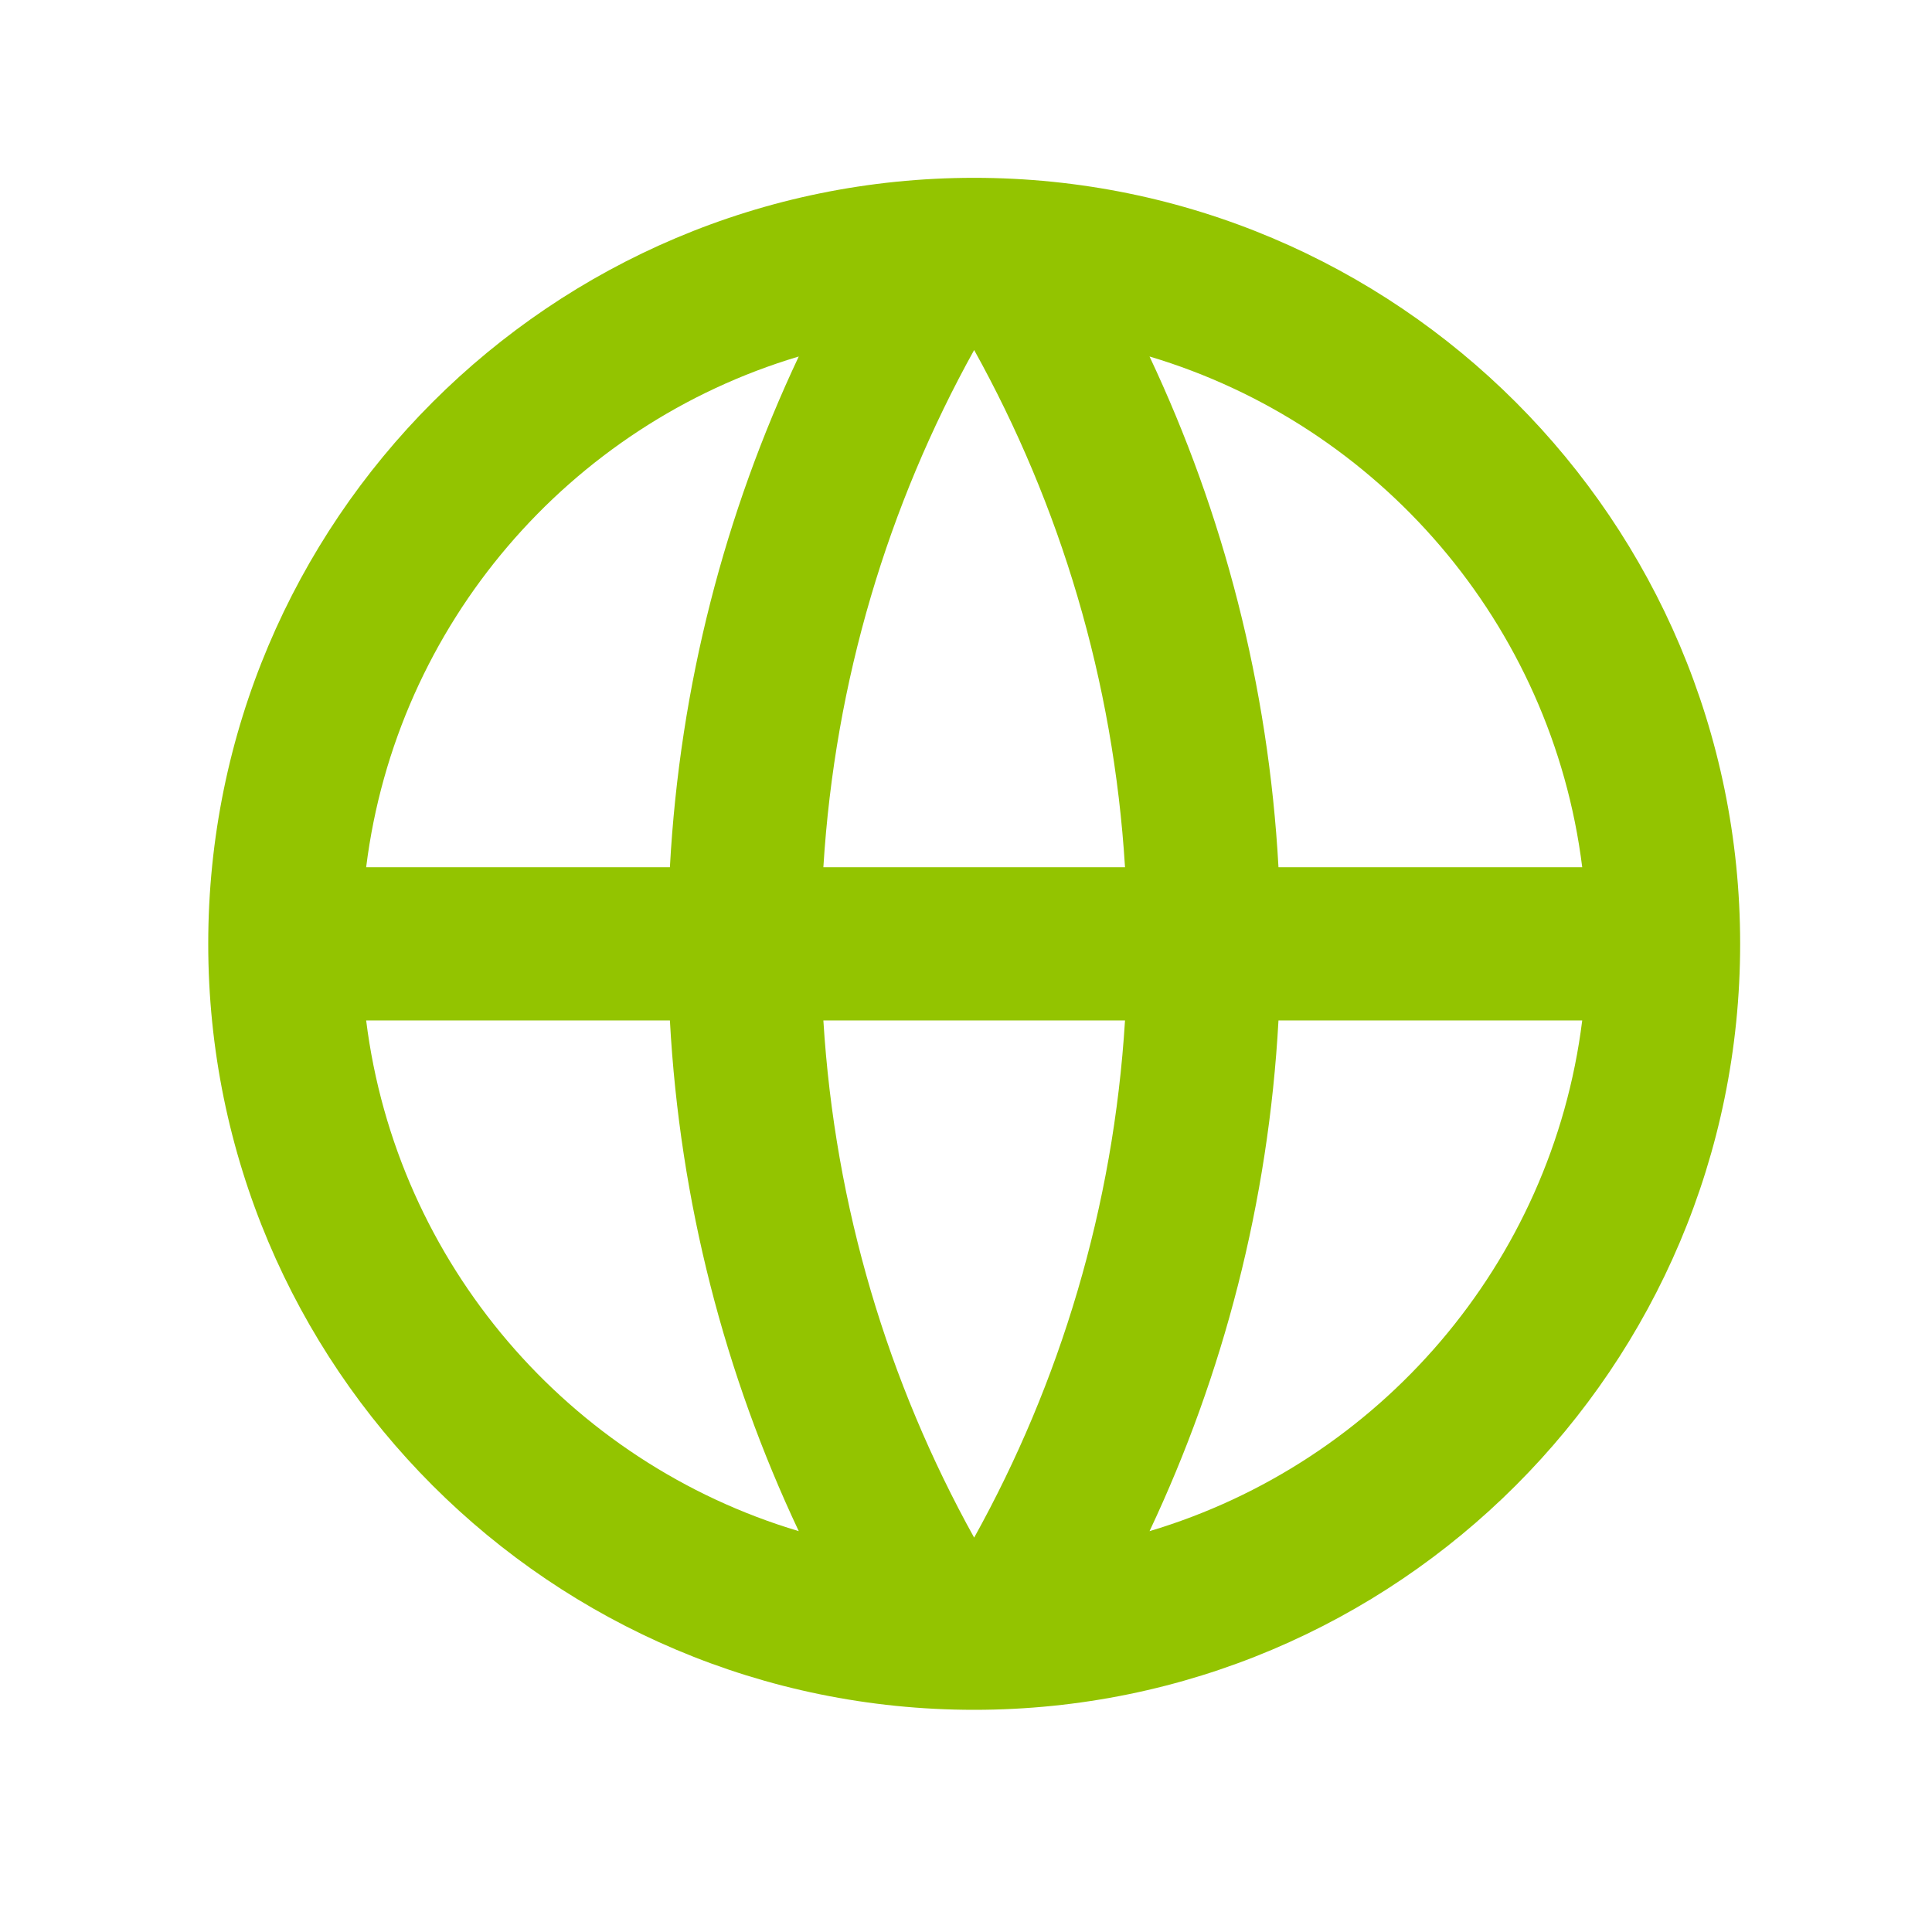 <svg width="23" height="23" viewBox="0 0 23 23" fill="none" xmlns="http://www.w3.org/2000/svg">
<path d="M11.597 20.355C6.561 20.355 2.479 16.272 2.479 11.236C2.479 6.2 6.561 2.117 11.597 2.117C16.633 2.117 20.716 6.2 20.716 11.236C20.716 16.272 16.633 20.355 11.597 20.355ZM9.509 18.228C8.631 16.366 8.093 14.313 7.975 12.148H4.359C4.72 15.044 6.779 17.414 9.509 18.228ZM9.802 12.148C9.939 14.372 10.574 16.461 11.597 18.305C12.621 16.461 13.256 14.372 13.393 12.148H9.802ZM18.836 12.148H15.22C15.101 14.313 14.563 16.366 13.685 18.228C16.415 17.414 18.475 15.044 18.836 12.148ZM4.359 10.324H7.975C8.093 8.159 8.631 6.106 9.509 4.244C6.779 5.058 4.72 7.428 4.359 10.324ZM9.802 10.324H13.393C13.256 8.1 12.621 6.011 11.597 4.167C10.574 6.011 9.939 8.1 9.802 10.324ZM13.685 4.244C14.563 6.106 15.101 8.159 15.22 10.324H18.836C18.475 7.428 16.415 5.058 13.685 4.244Z" fill="#93C400"/>
</svg>
